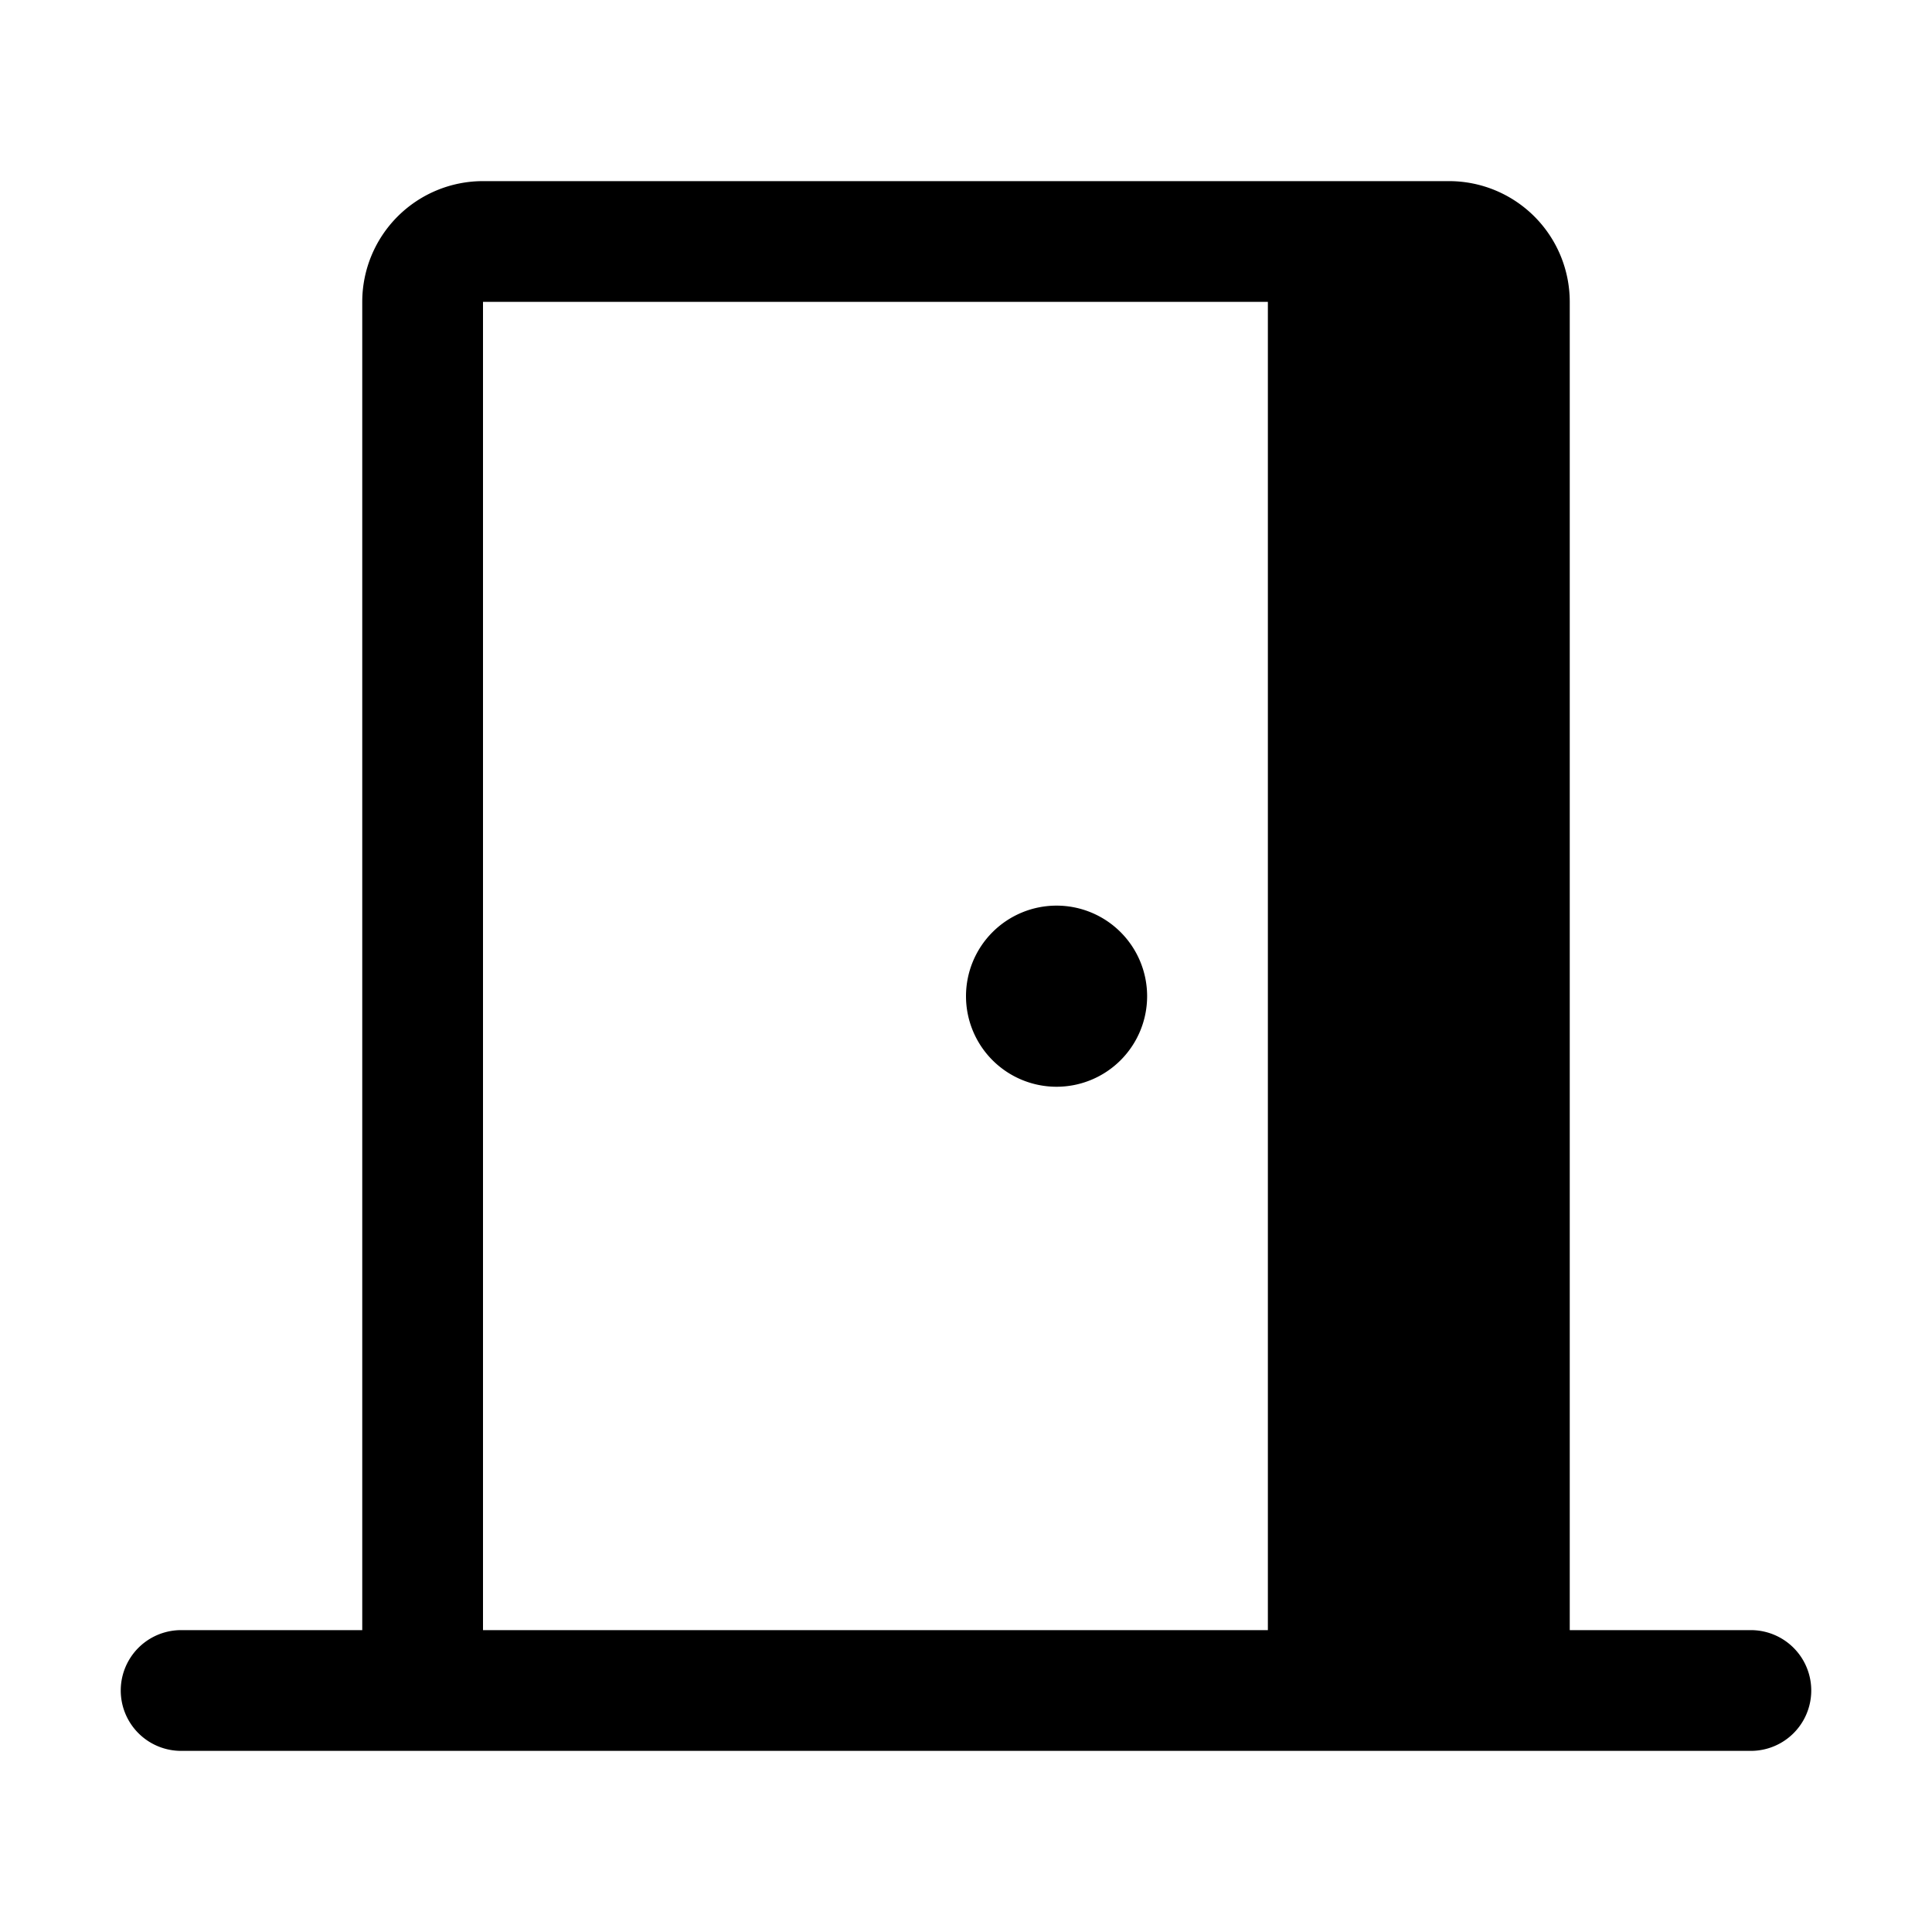 <svg xmlns="http://www.w3.org/2000/svg" viewBox="0 0 256 256"><rect width="256" height="256" fill="none"/><path d="M232,216H208V40a16,16,0,0,0-16-16H64A16,16,0,0,0,48,40V216H24a8,8,0,0,0,0,16H232a8,8,0,0,0,0-16Zm-64,0H64V40H168Zm-40-84a12,12,0,1,1,12,12A12,12,0,0,1,128,132Z"/></svg>